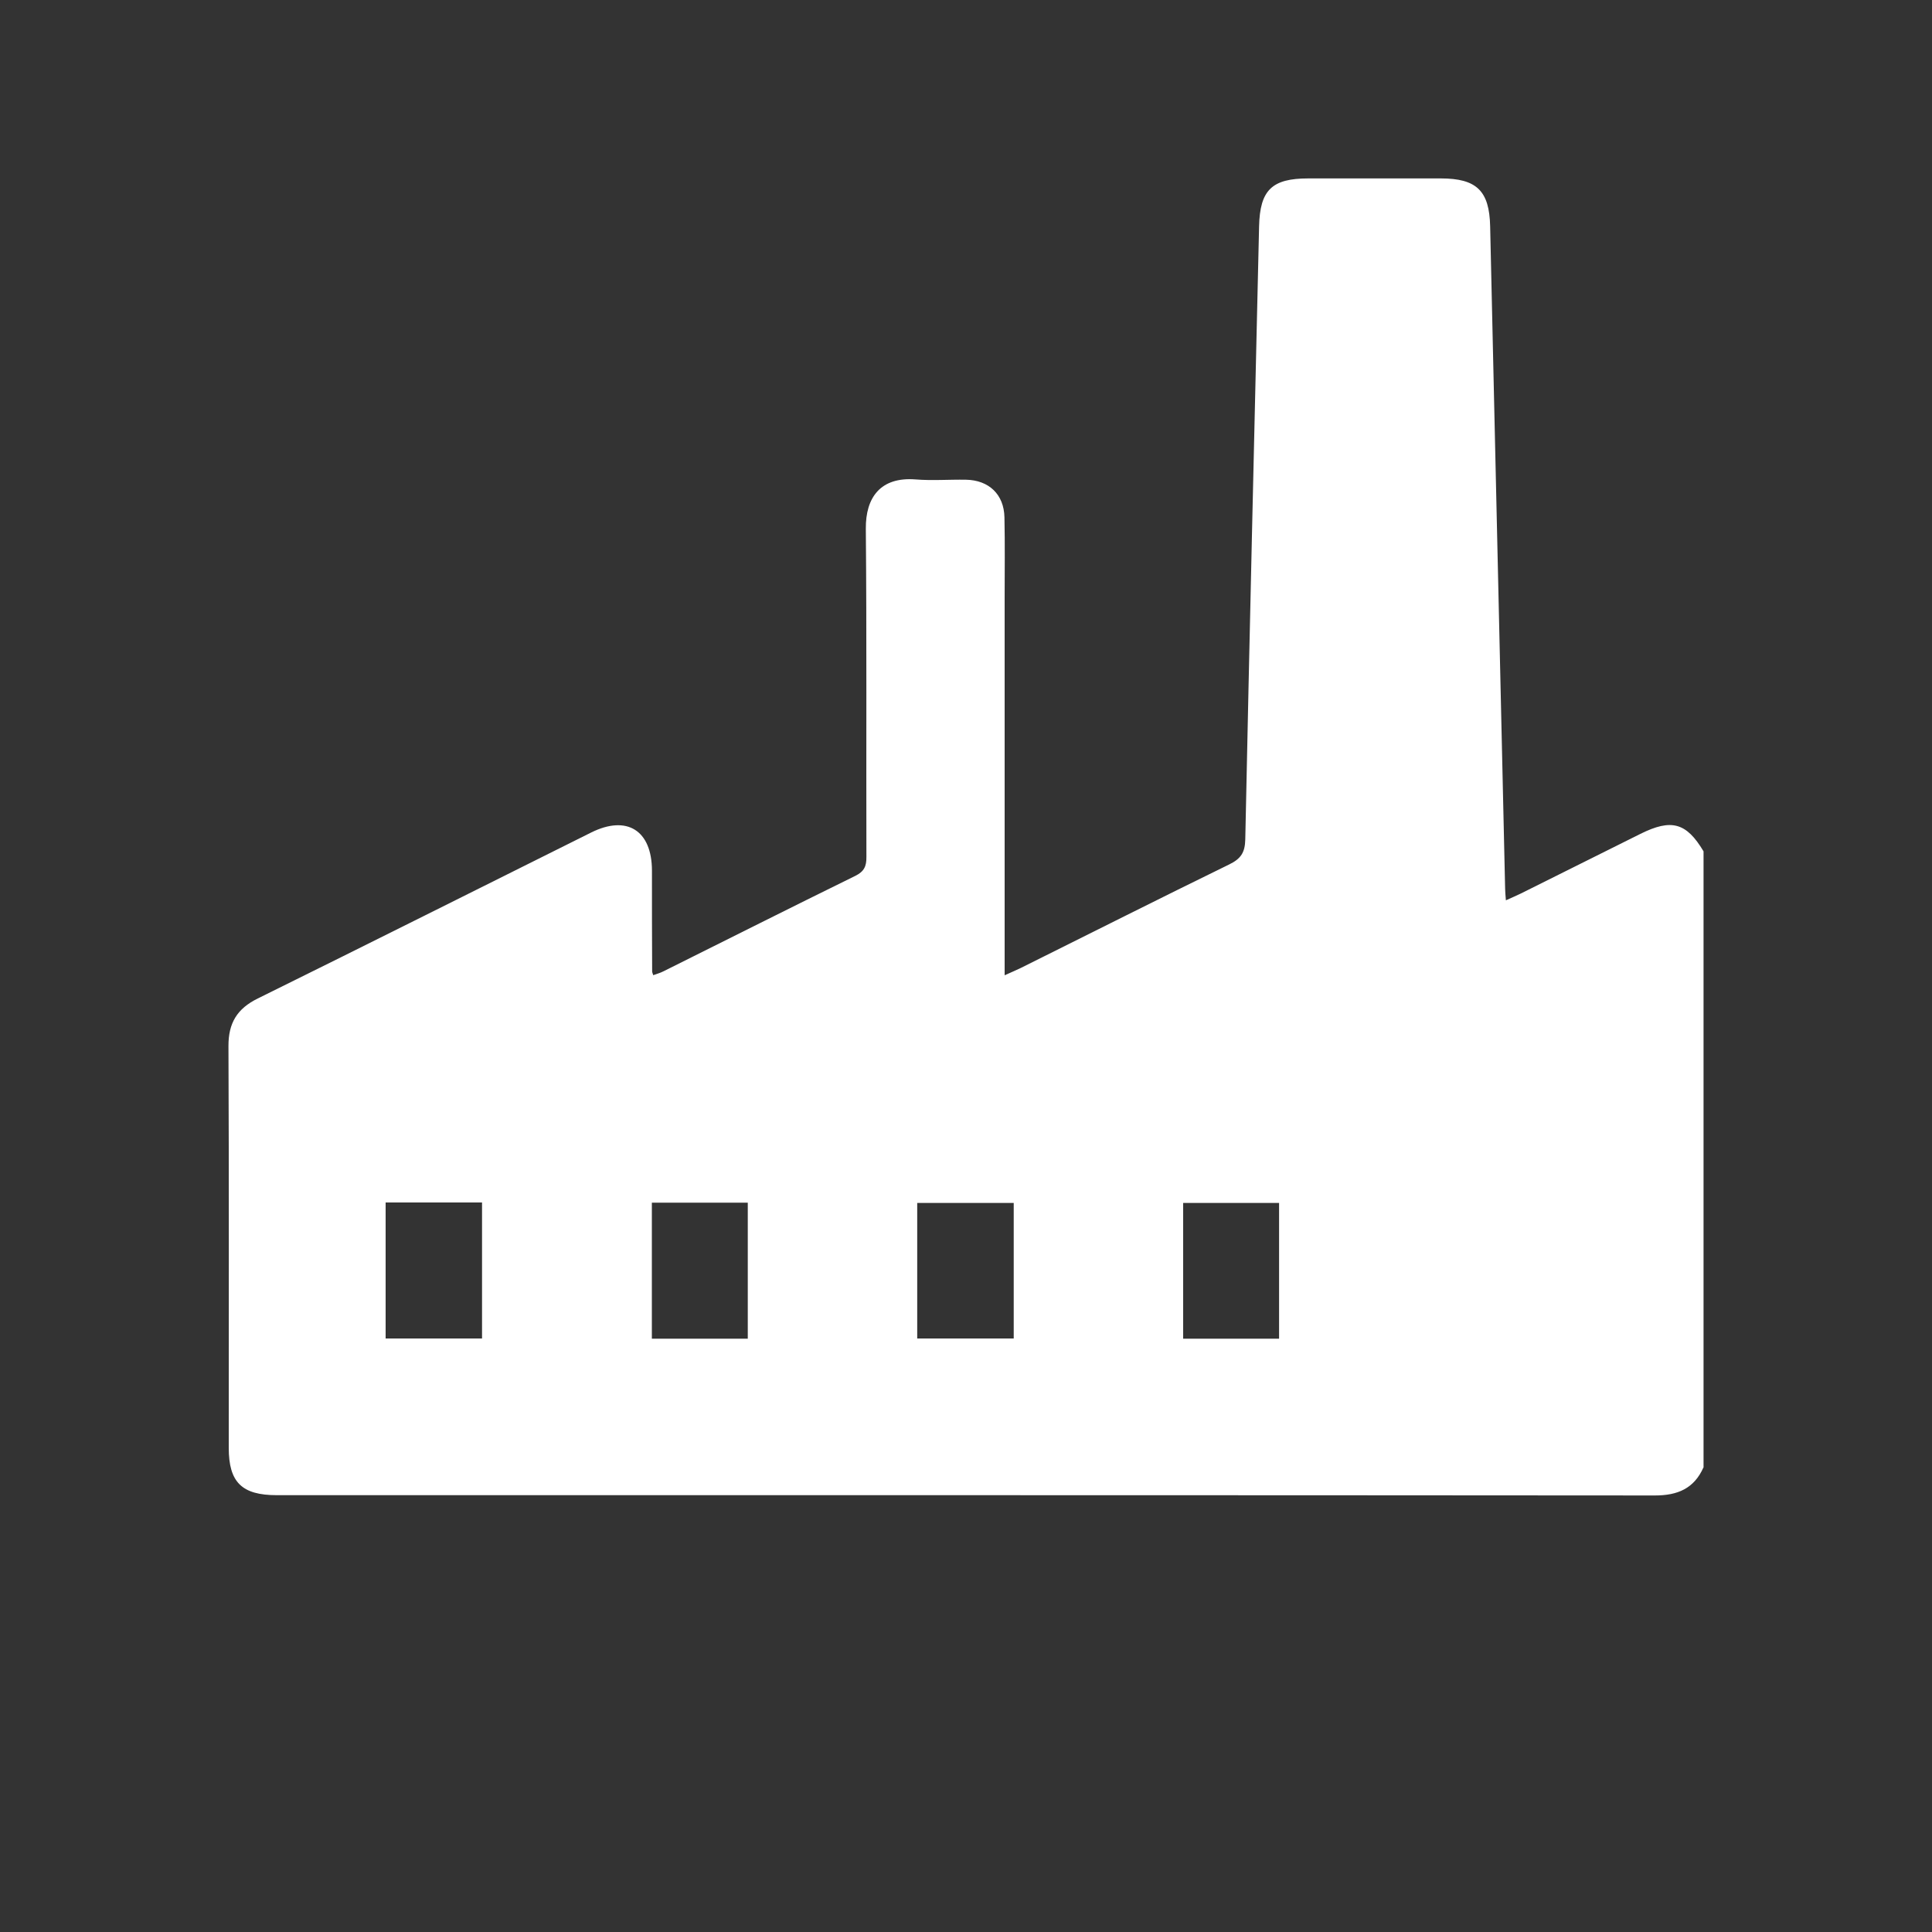 <?xml version="1.0" encoding="UTF-8"?><svg id="Layer_1" xmlns="http://www.w3.org/2000/svg" viewBox="0 0 200 200"><rect x="0" y="0" width="200" height="200" fill="#333333" stroke="none"/><defs><style>.cls-1{fill:#fff;}</style></defs><path class="cls-1" d="M176.34,151.91c-.97,2.18-2.67,2.9-5.02,2.9-47.56-.04-95.11-.03-142.67-.03-3.62,0-4.97-1.34-4.97-4.9,0-13.86.03-27.73-.03-41.59-.01-2.39.9-3.88,3.04-4.93,11.52-5.69,23.01-11.45,34.51-17.18,3.7-1.84,6.28-.22,6.29,3.94,0,3.48,0,6.96.02,10.44,0,.09.05.18.11.39.36-.13.73-.23,1.06-.4,6.62-3.3,13.22-6.62,19.86-9.88.91-.45,1.16-.99,1.15-1.95-.03-11.33.04-22.66-.06-33.99-.03-3.23,1.52-5.38,5.14-5.1,1.73.14,3.48,0,5.22.03,2.38.04,3.94,1.52,3.99,3.89.06,2.78.02,5.57.02,8.35,0,12.37,0,24.75,0,37.12v1.94c.7-.32,1.19-.52,1.66-.75,7.2-3.58,14.37-7.2,21.6-10.73,1.19-.58,1.62-1.23,1.65-2.57.44-21.16.94-42.33,1.43-63.49.09-3.75,1.33-4.95,5.09-4.95,4.57,0,9.14,0,13.72,0,3.72,0,5.03,1.29,5.11,4.96.51,22.85,1.03,45.7,1.55,68.55,0,.34.04.68.08,1.22.59-.27,1.07-.47,1.54-.7,4.13-2.06,8.26-4.12,12.39-6.18,3.2-1.59,4.75-1.17,6.53,1.81v63.81ZM132.41,138.58v-14.05h-9.93v14.05h9.93ZM39.92,124.48v14.08h9.98v-14.08h-9.98ZM77.41,138.58v-14.08h-9.93v14.08h9.93ZM104.94,138.56v-14.03h-9.99v14.03h9.99Z"/></svg>